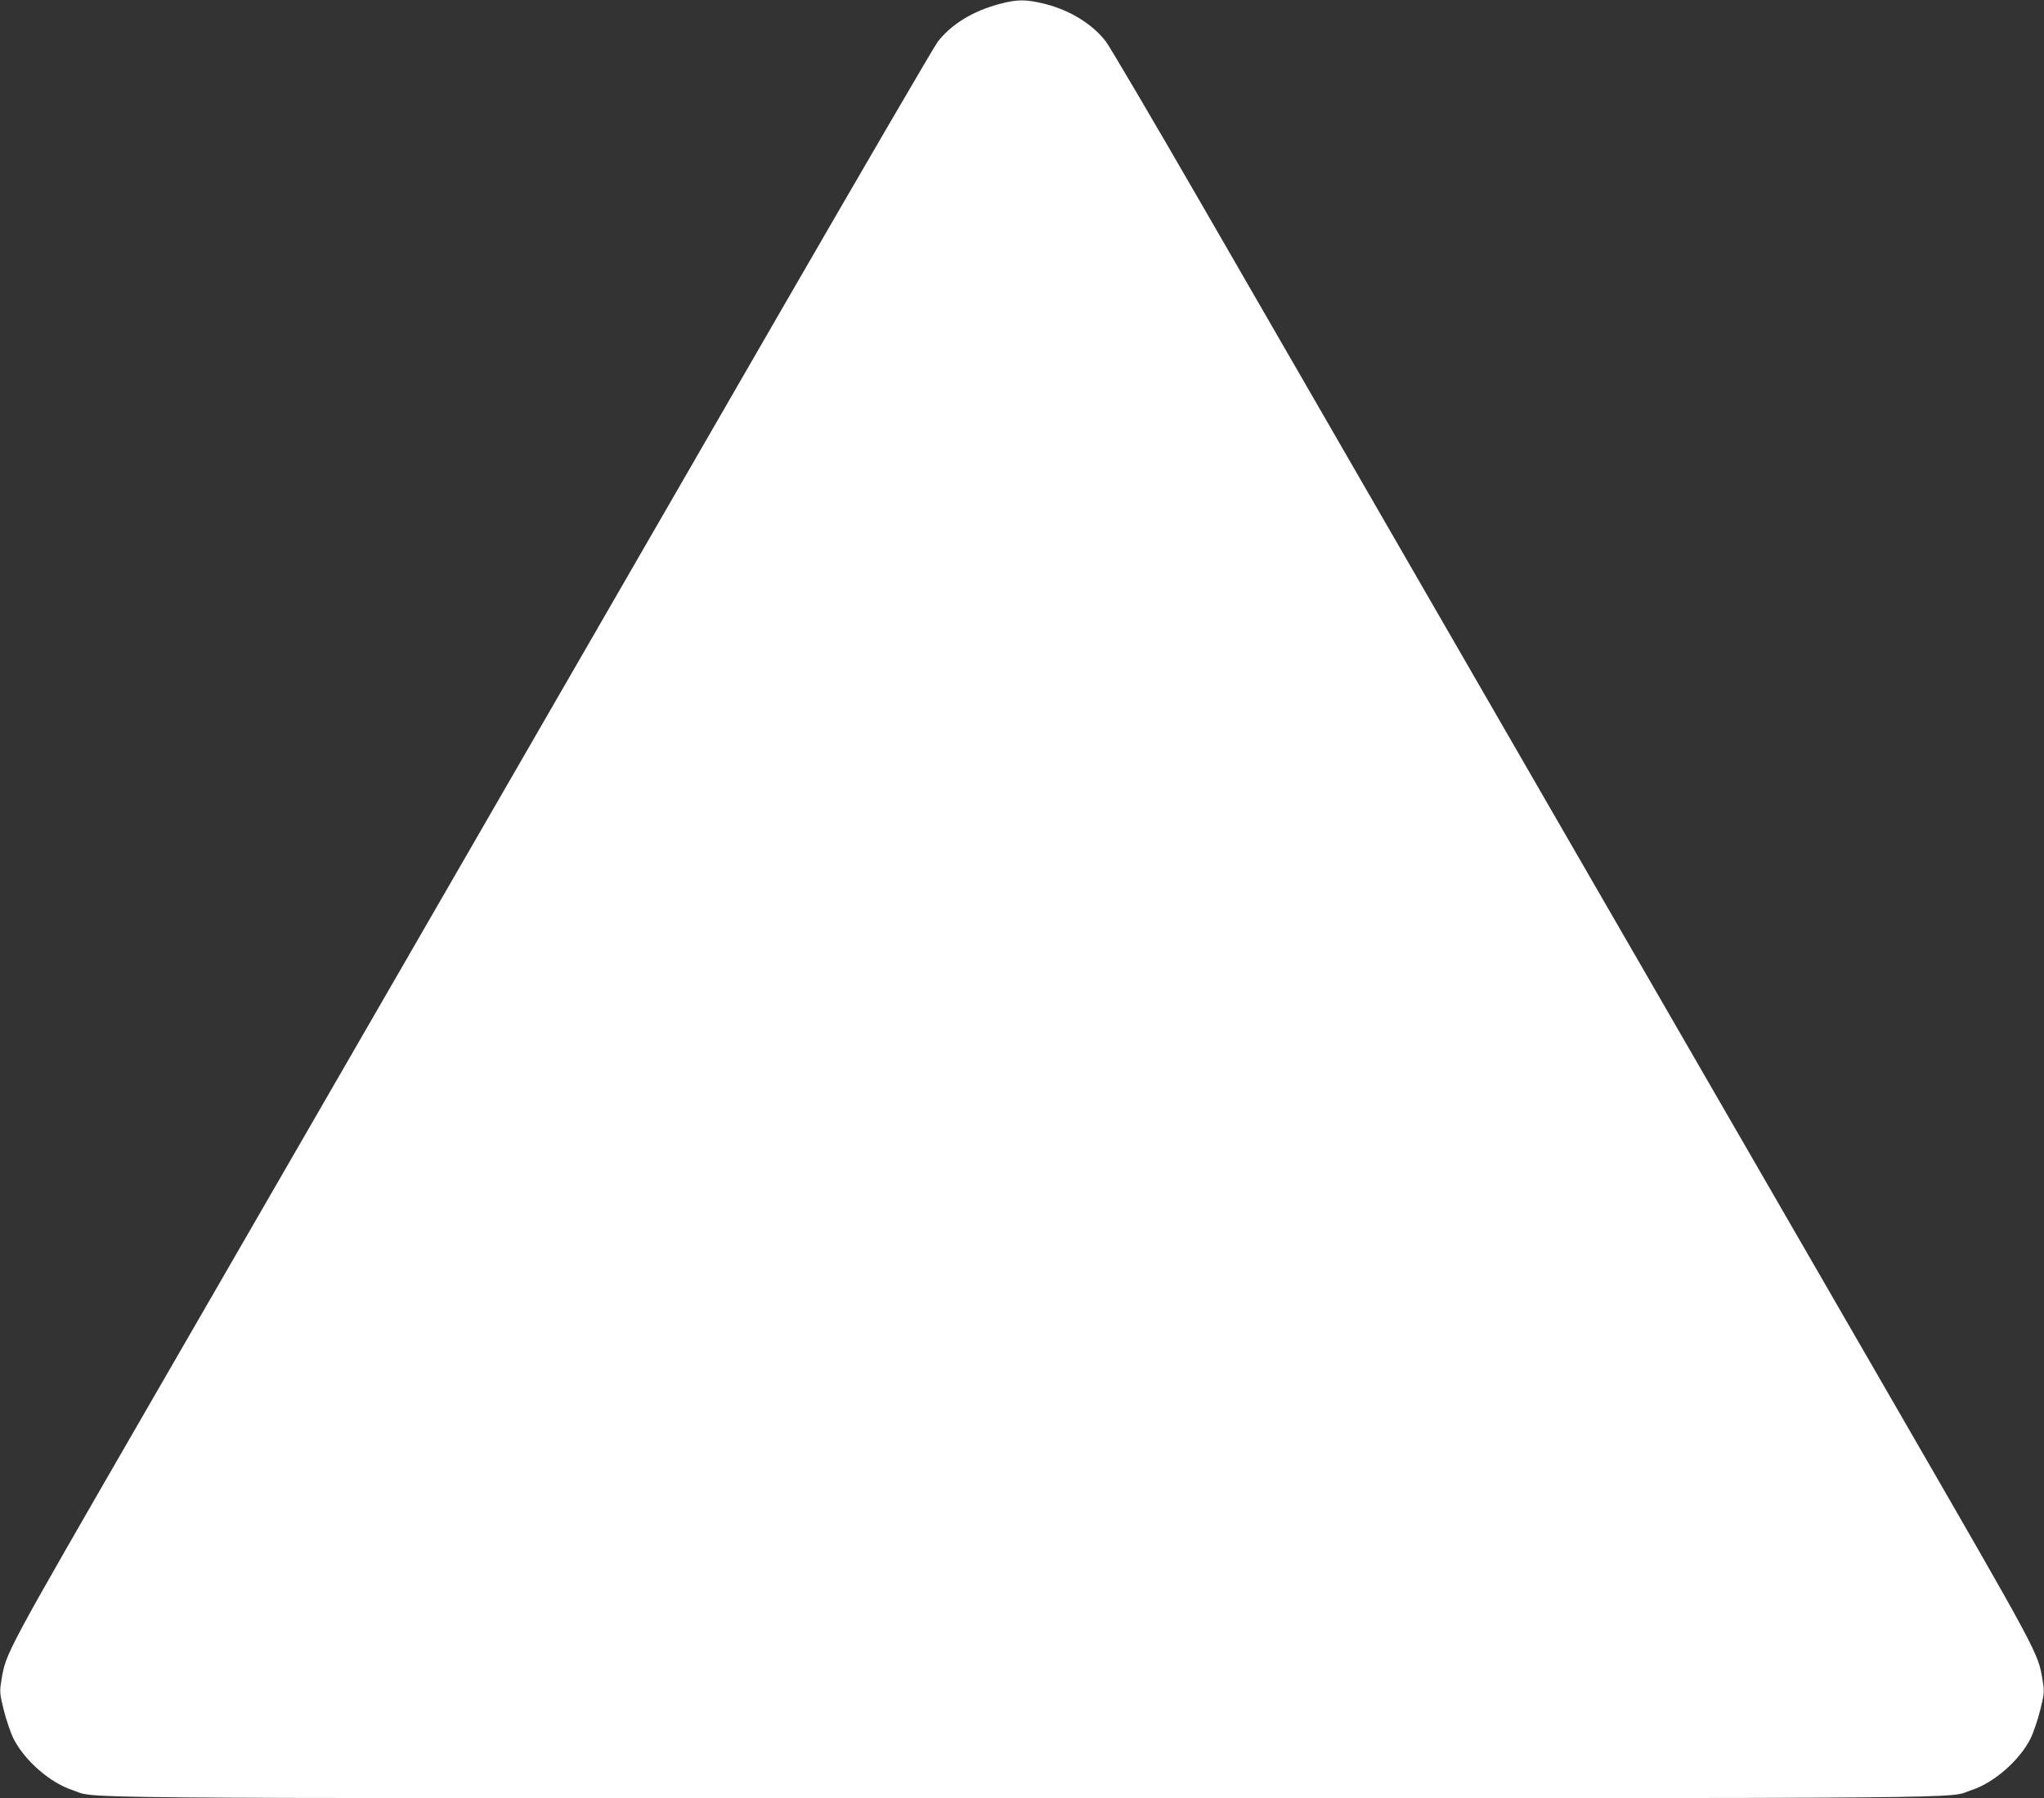 <?xml version="1.0" standalone="no"?>
<!DOCTYPE svg PUBLIC "-//W3C//DTD SVG 20010904//EN"
 "http://www.w3.org/TR/2001/REC-SVG-20010904/DTD/svg10.dtd">
<svg version="1.0" xmlns="http://www.w3.org/2000/svg"
 width="1280pt" height="1126pt" viewBox="0 0 1280 1126"
 preserveAspectRatio="xMidYMid meet">
<rect x="0" y="0" width="1280" height="1126" fill="#333333" stroke="none"/>
<g transform="translate(0,1126) scale(0.1,-0.1)"
fill="#ffffff" stroke="none">
<path d="M6255 11234 c-164 -44 -299 -127 -383 -236 -22 -29 -458 -777 -970
-1663 -1941 -3363 -3163 -5479 -3981 -6895 -891 -1543 -884 -1529 -912 -1701
-12 -71 -11 -82 14 -185 15 -60 42 -141 61 -180 68 -136 228 -277 369 -323
166 -55 -279 -51 5947 -51 6226 0 5781 -4 5947 51 141 46 301 187 369 323 19
39 46 120 61 180 25 103 26 114 14 185 -28 172 -21 158 -912 1701 -918 1588
-3502 6063 -4371 7570 -297 514 -559 959 -582 989 -84 110 -225 197 -384 237
-119 29 -171 29 -287 -2z"/>
</g>
</svg>
